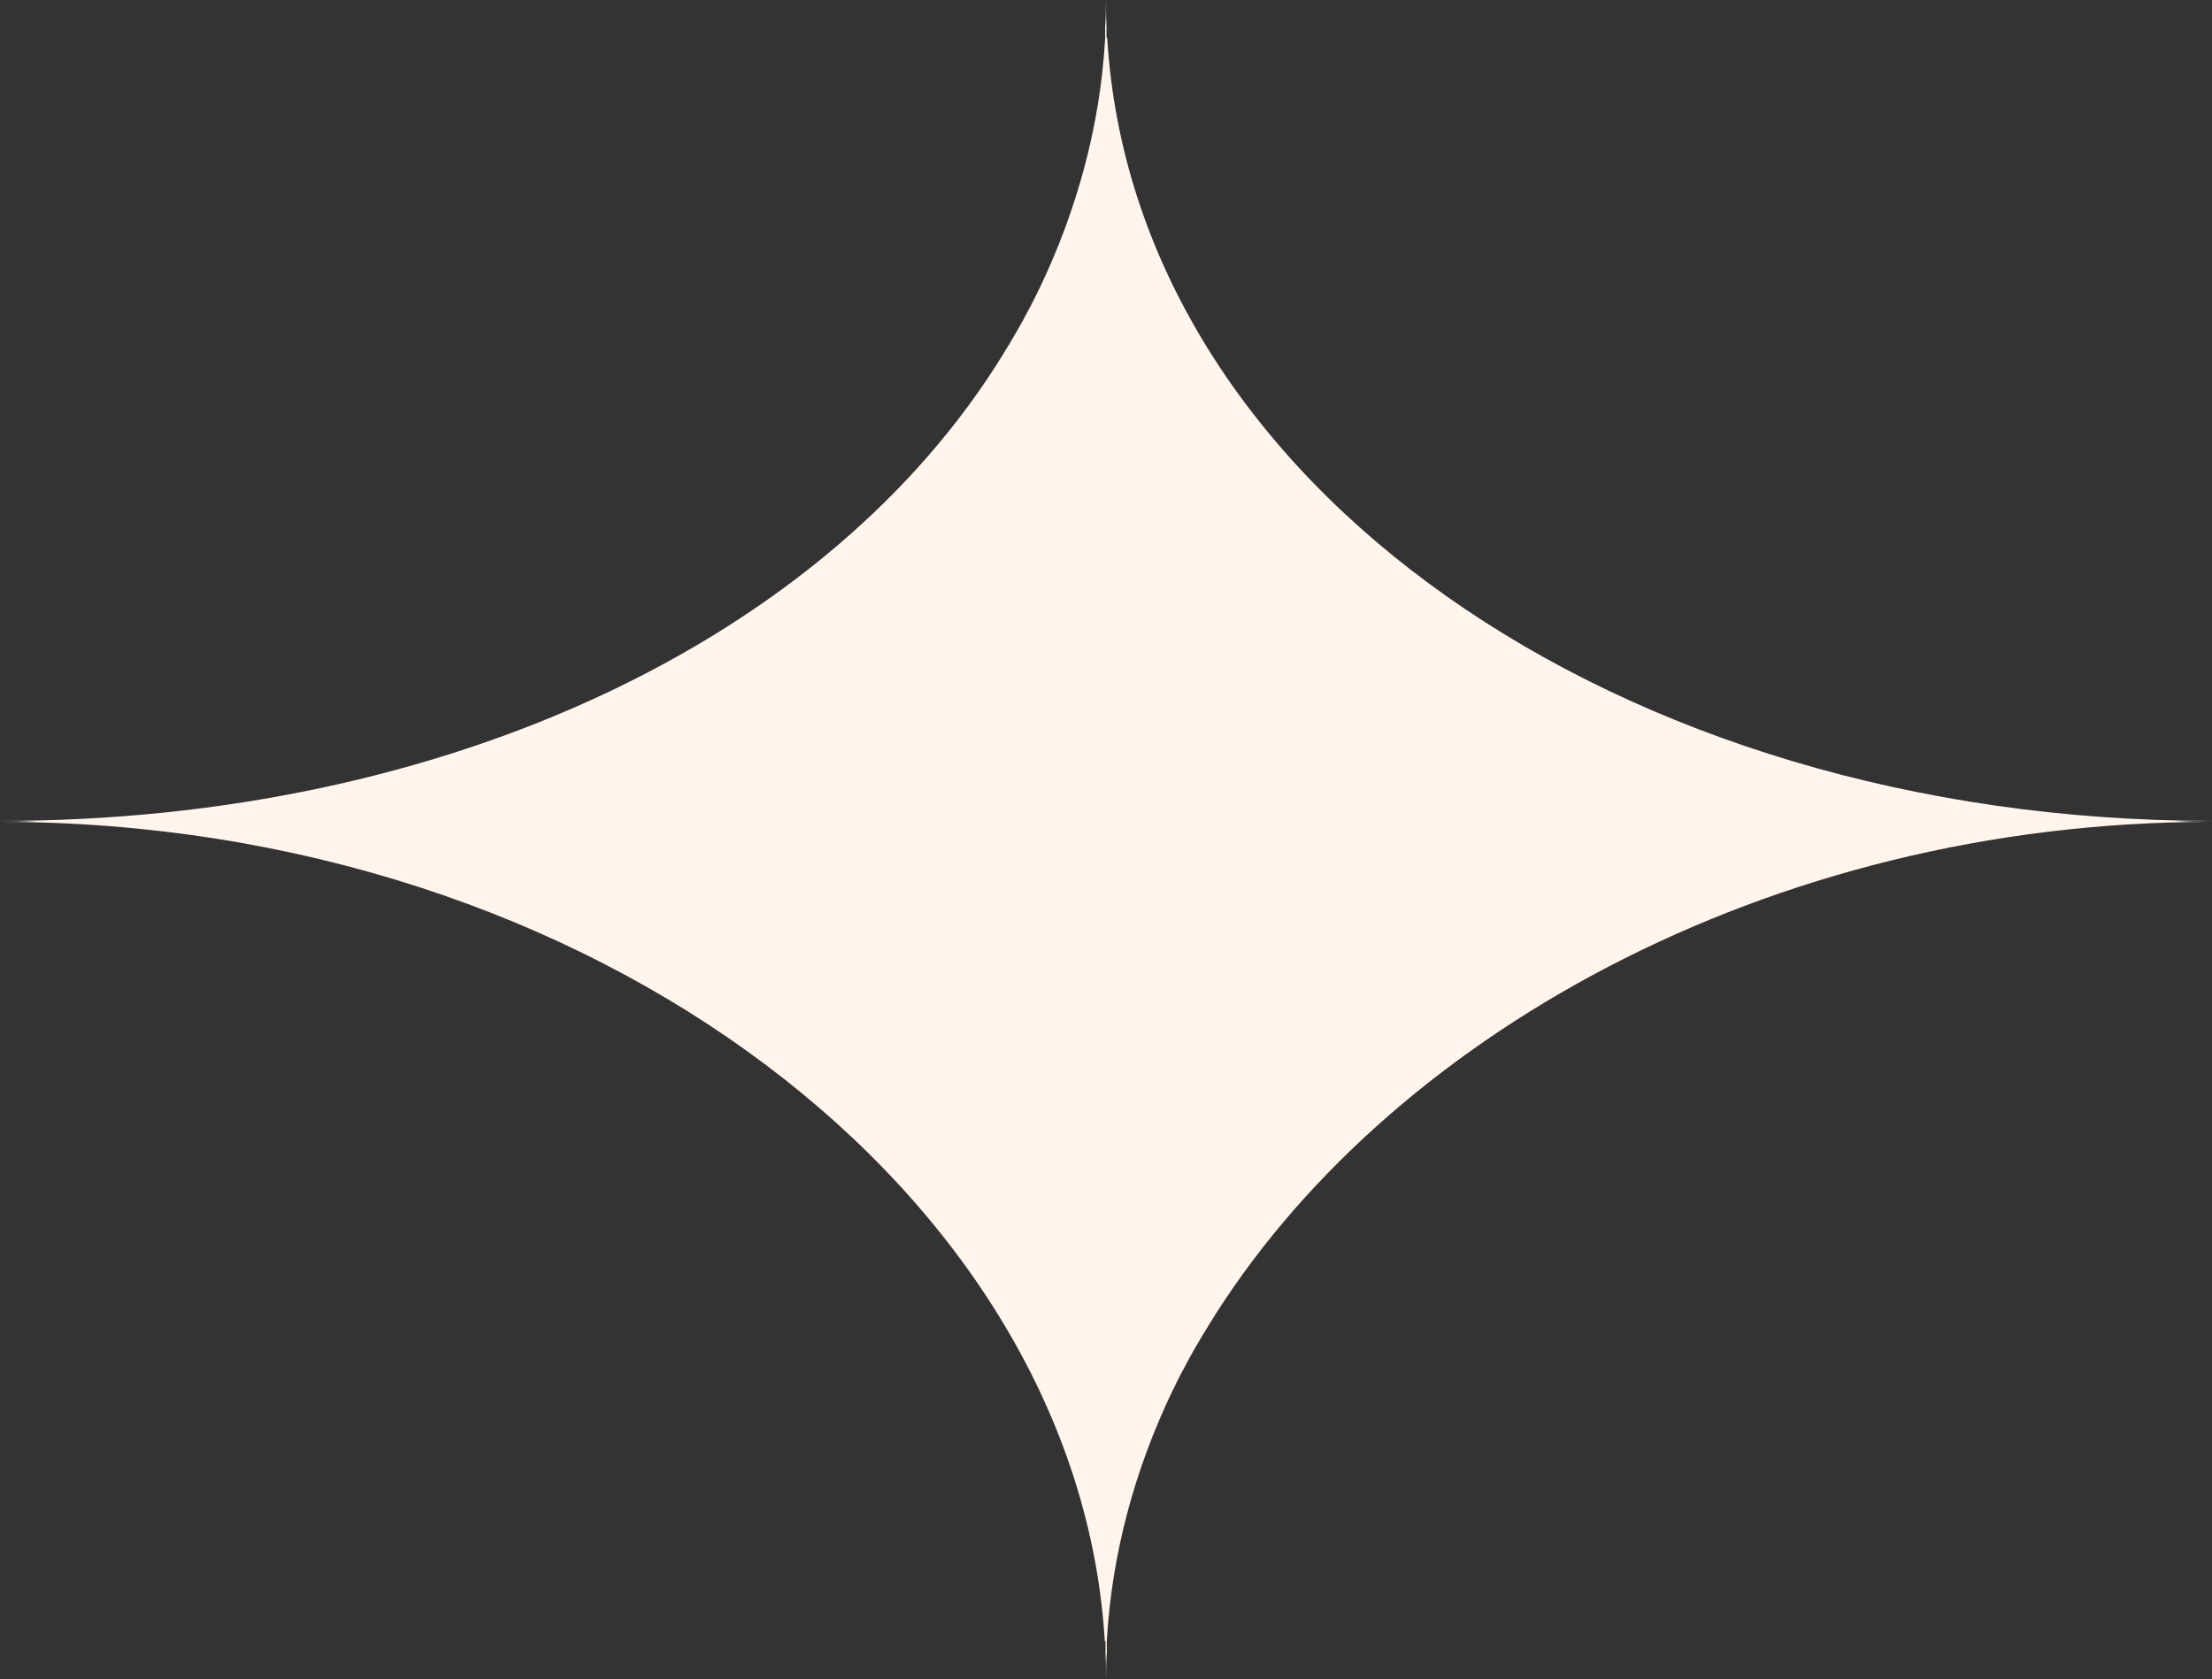 <?xml version="1.0" encoding="UTF-8"?> <svg xmlns="http://www.w3.org/2000/svg" width="54" height="41" viewBox="0 0 54 41" fill="none"><rect x="0" y="0" width="54" height="41" fill="#333333" stroke="none"/><path d="M27.029 0.925H27.012V0C27.012 0.215 27.012 0.436 26.996 0.651C26.988 0.436 26.979 0.221 26.979 0V0.948C26.855 3.076 26.294 5.123 25.379 7.036C25.379 7.048 25.37 7.059 25.362 7.065C25.304 7.193 25.238 7.321 25.172 7.449C25.148 7.489 25.131 7.53 25.106 7.571C25.057 7.664 25.007 7.757 24.958 7.85C24.917 7.926 24.875 7.995 24.834 8.071C24.801 8.129 24.768 8.181 24.735 8.24C24.677 8.344 24.611 8.449 24.545 8.554C24.537 8.571 24.521 8.594 24.512 8.612C20.222 15.624 10.866 20.044 0.017 20.044C0.314 20.044 0.602 20.044 0.899 20.056C0.602 20.062 0.305 20.068 0 20.068C14.496 20.068 26.319 29.184 26.971 40.075H26.988V41C26.988 40.785 26.988 40.564 27.004 40.349C27.012 40.564 27.02 40.779 27.02 41V40.052C27.144 37.924 27.705 35.877 28.621 33.964C28.621 33.953 28.629 33.941 28.638 33.935C28.695 33.807 28.761 33.679 28.827 33.551C28.852 33.511 28.869 33.47 28.893 33.429C28.943 33.336 28.992 33.243 29.042 33.15C29.083 33.075 29.124 33.005 29.166 32.929C29.199 32.871 29.232 32.819 29.265 32.761C29.322 32.656 29.389 32.551 29.454 32.447C29.463 32.429 29.479 32.412 29.488 32.388C33.778 25.376 43.134 20.068 53.983 20.068C53.687 20.068 53.398 20.068 53.101 20.056C53.398 20.05 53.695 20.044 54 20.044C39.504 20.044 27.681 11.81 27.029 0.919V0.925Z" fill="#FFF5EC"></path></svg> 